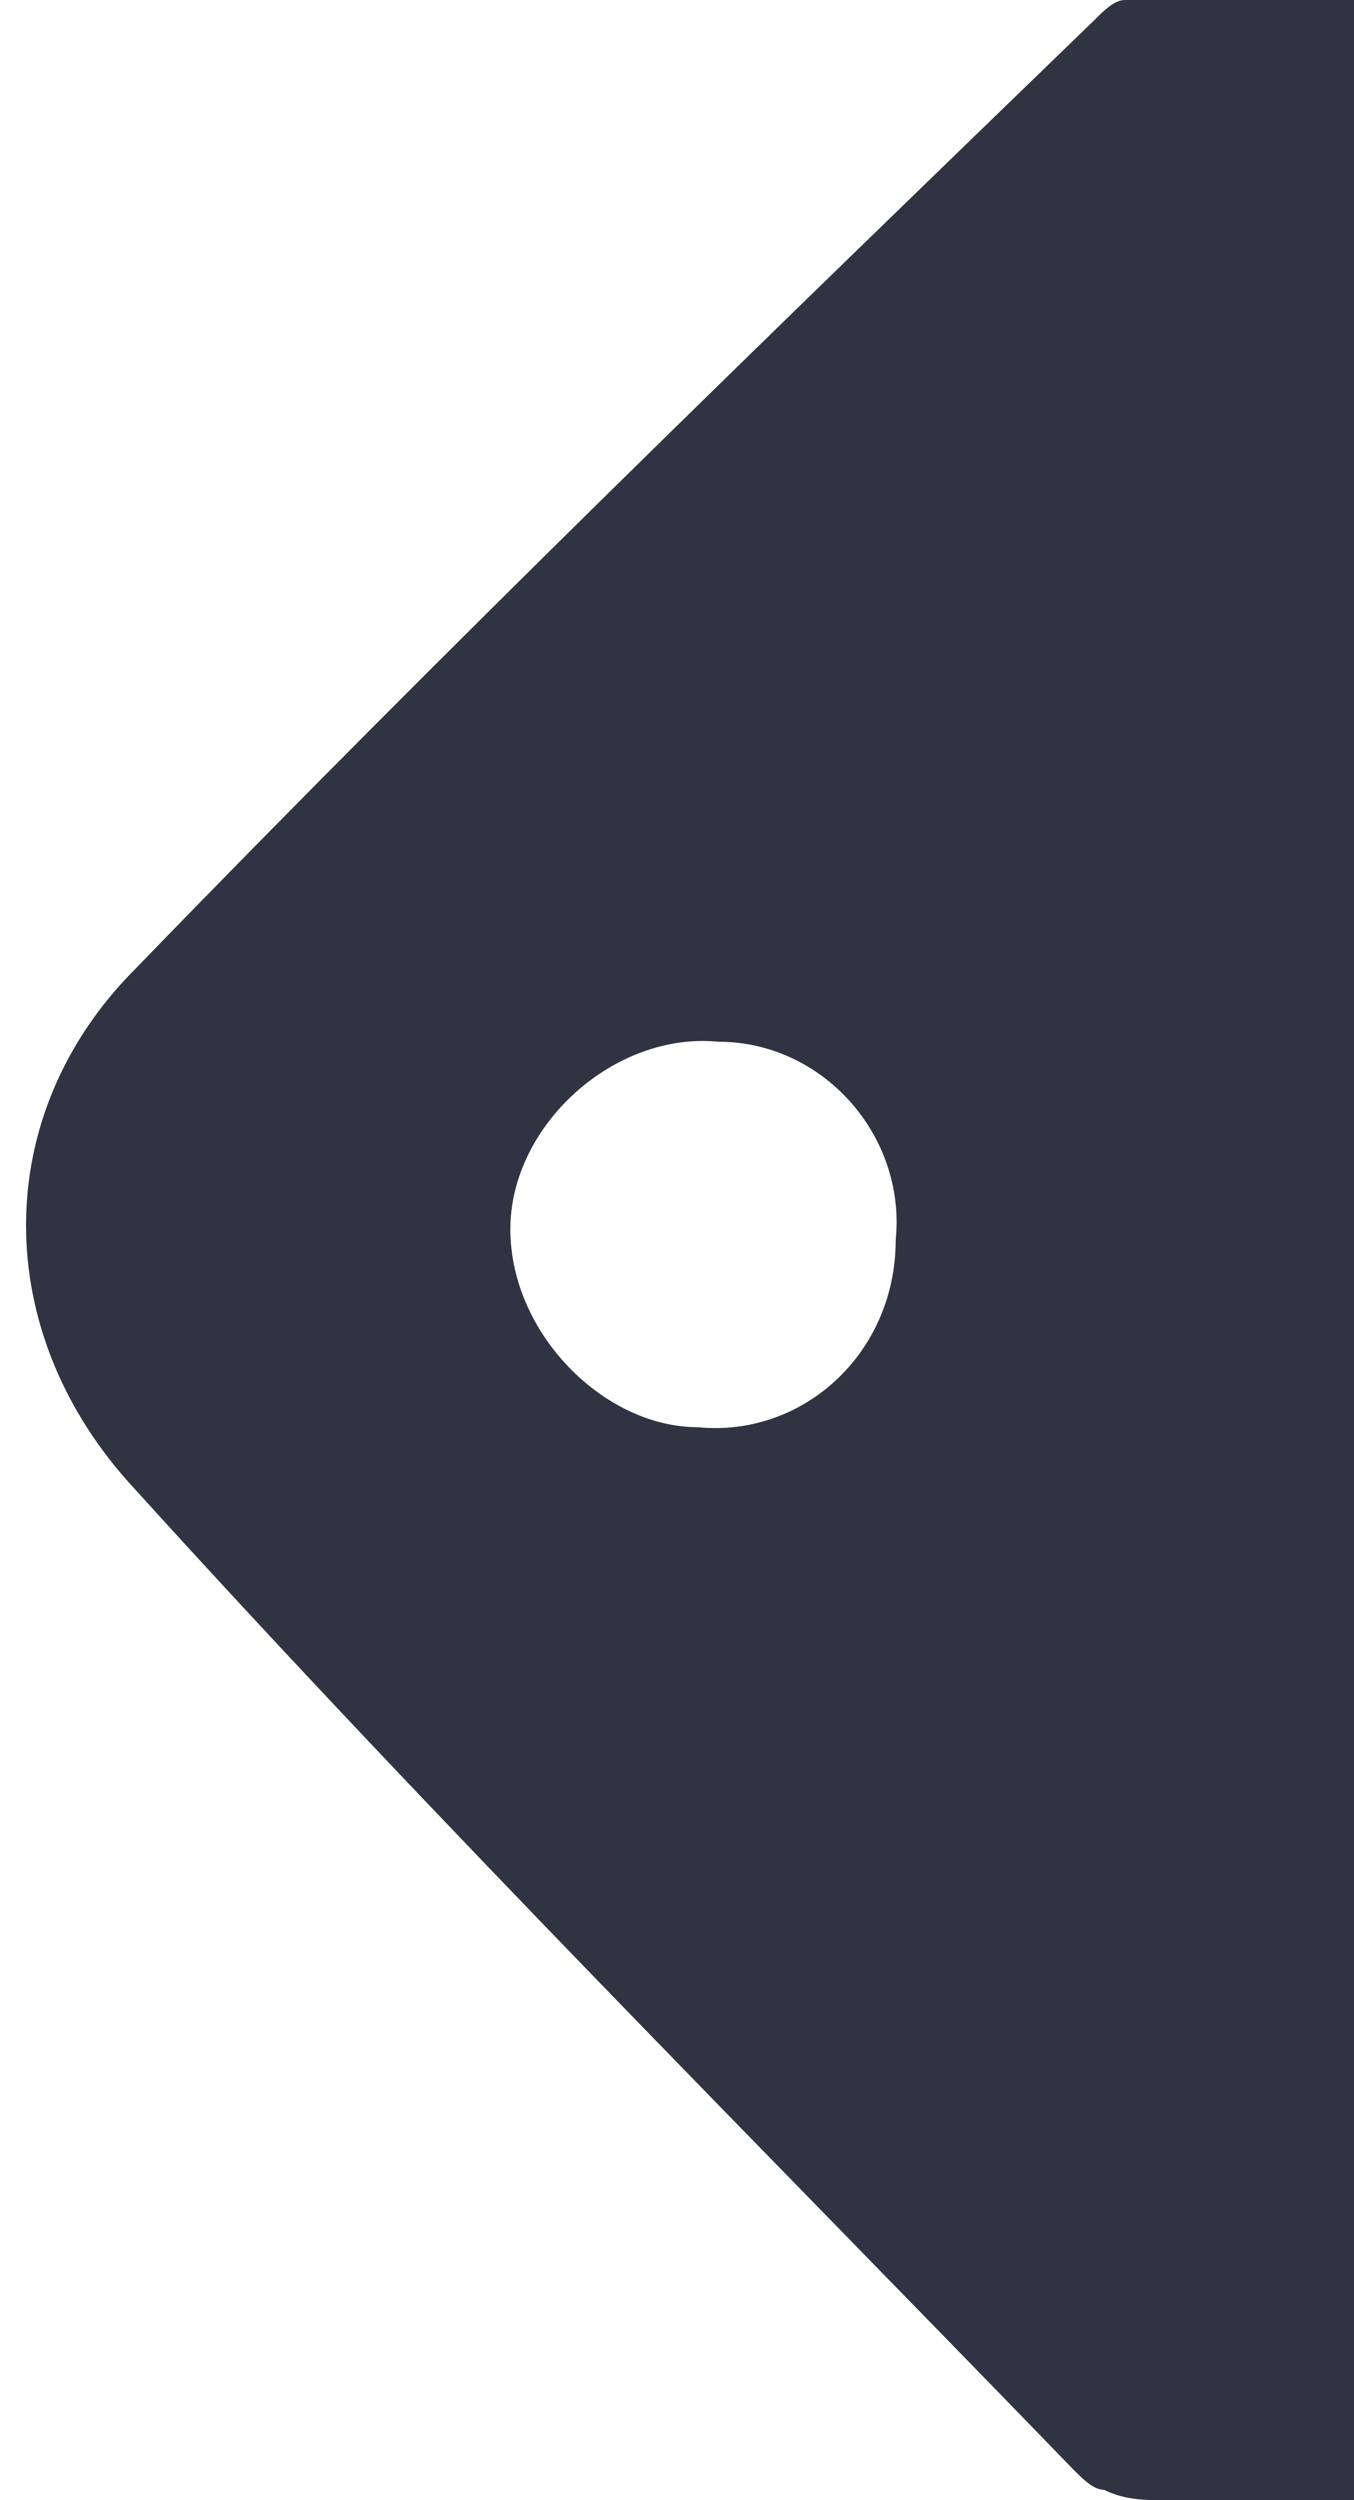 <?xml version="1.0" encoding="utf-8"?>
<!-- Generator: Adobe Illustrator 23.1.0, SVG Export Plug-In . SVG Version: 6.00 Build 0)  -->
<svg version="1.1" id="Camada_1" xmlns="http://www.w3.org/2000/svg" xmlns:xlink="http://www.w3.org/1999/xlink" x="0px" y="0px"
	 viewBox="0 0 13 24" style="enable-background:new 0 0 13 24;" xml:space="preserve">
<style type="text/css">
	.st0{fill:#303342;}
</style>
<path class="st0" d="M13,0c-0.1,0-1,0-1.1,0c-0.4,0-0.7-0.1-1.1,0c-0.1,0-0.2,0.1-0.3,0.2c-3.1,3-6.2,6-9.2,9.1
	c-1.4,1.4-1.4,3.5,0,5c2.9,3.2,6,6.3,9,9.4c0.1,0.1,0.2,0.2,0.3,0.2c0.2,0.1,0.4,0.1,0.6,0.1c0.3,0,1.4,0,1.9,0V0z M6.7,13.7
	c-0.9,0-1.8-0.9-1.8-1.9c0-1,1-1.9,2-1.8c1,0,1.8,0.9,1.7,1.9C8.6,13,7.7,13.8,6.7,13.7z"/>
</svg>
